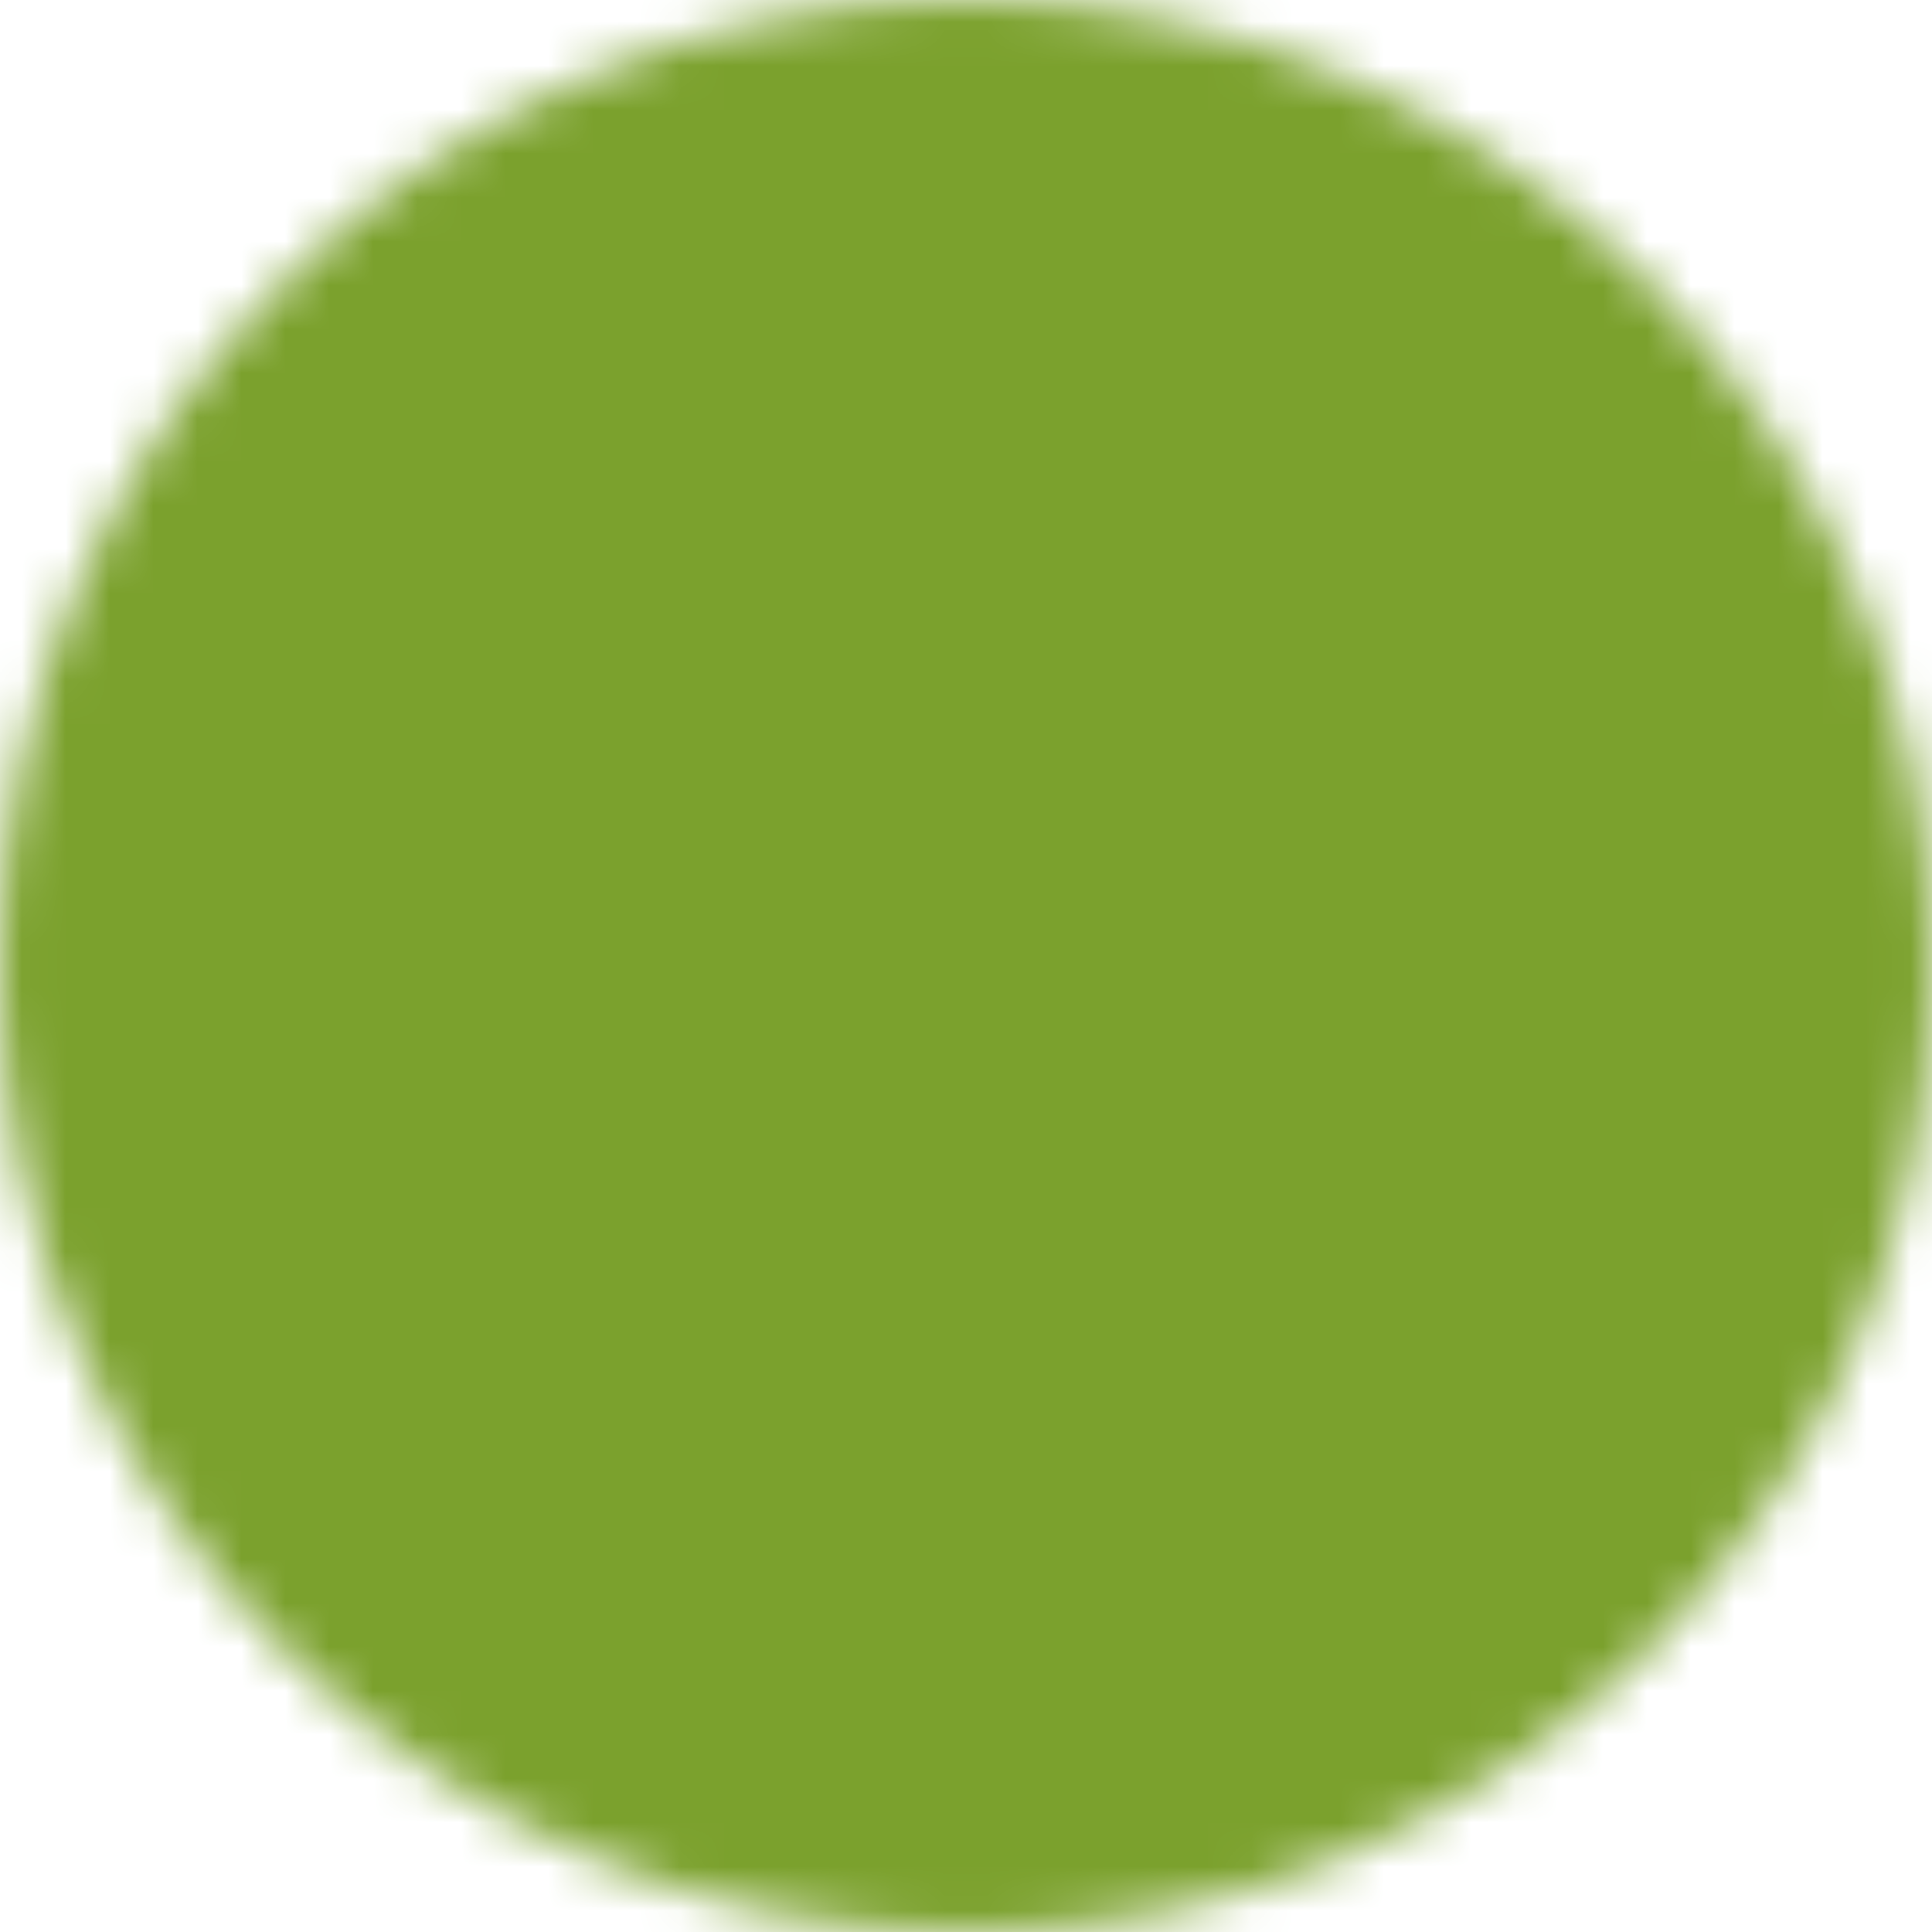 <svg width="44" height="44" viewBox="0 0 44 44" fill="none" xmlns="http://www.w3.org/2000/svg">
<mask id="mask0_2057_3856" style="mask-type:luminance" maskUnits="userSpaceOnUse" x="0" y="0" width="44" height="44">
<path d="M22 42C24.627 42.003 27.229 41.487 29.655 40.482C32.083 39.477 34.287 38.002 36.142 36.142C38.002 34.287 39.477 32.083 40.482 29.655C41.487 27.229 42.003 24.627 42 22C42.003 19.373 41.487 16.771 40.482 14.345C39.477 11.918 38.002 9.713 36.142 7.858C34.287 5.998 32.083 4.523 29.655 3.518C27.229 2.513 24.627 1.997 22 2C19.373 1.997 16.771 2.513 14.345 3.518C11.918 4.523 9.713 5.998 7.858 7.858C5.998 9.713 4.523 11.918 3.518 14.345C2.513 16.771 1.997 19.373 2 22C1.997 24.627 2.513 27.229 3.518 29.655C4.523 32.083 5.998 34.287 7.858 36.142C9.713 38.002 11.918 39.477 14.345 40.482C16.771 41.487 19.373 42.003 22 42Z" fill="white" stroke="white" stroke-width="4" stroke-linejoin="round"/>
<path d="M14 22L20 28L32 16" stroke="black" stroke-width="4" stroke-linecap="round" stroke-linejoin="round"/>
</mask>
<g mask="url(#mask0_2057_3856)">
<path d="M-2 -2H46V46H-2V-2Z" fill="#7BA12D"/>
</g>
</svg>
